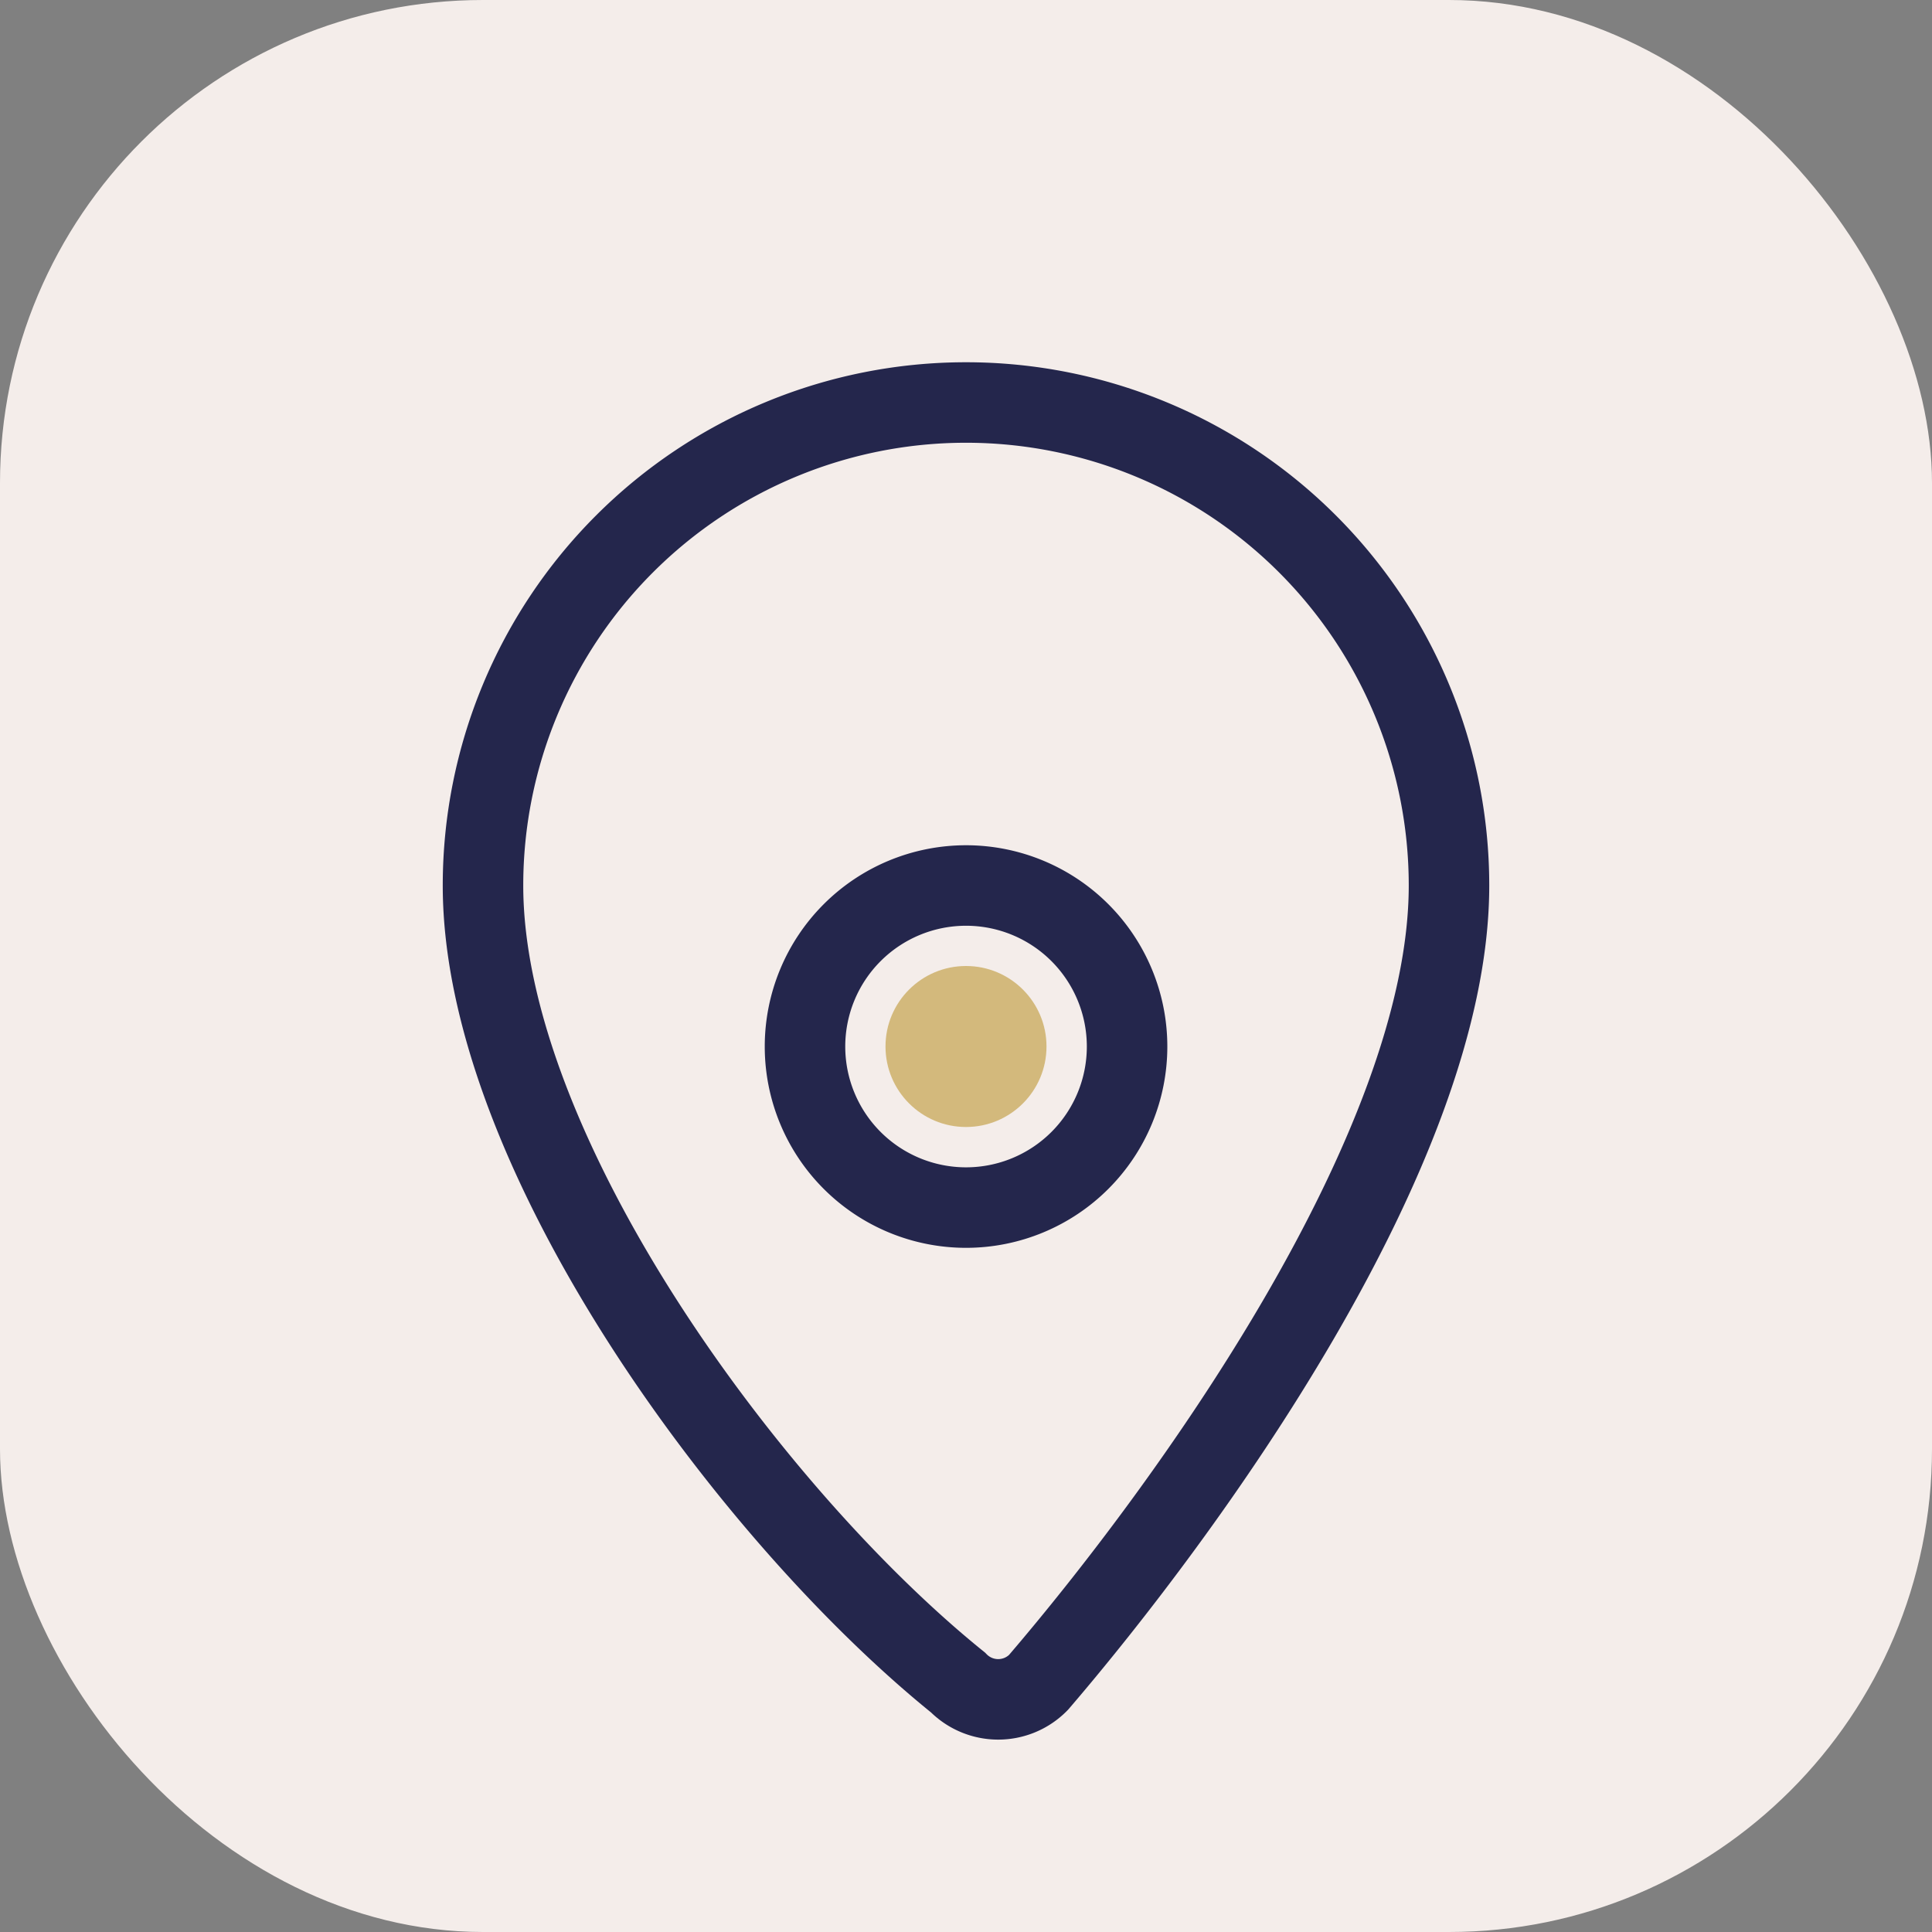 <?xml version="1.0" encoding="UTF-8"?>
<svg xmlns="http://www.w3.org/2000/svg" width="24" height="24" viewBox="0 0 24 24"><rect x="0" y="0" width="24" height="24" fill="#808080" stroke="none"/><rect width="24" height="24" rx="6" fill="#F4EDEA"/><path d="M12 5a6 6 0 0 1 6 6c0 3.3-3.3 7.8-5.1 9.9a.7.7 0 0 1-1 0C9.3 18.8 6 14.3 6 11A6 6 0 0 1 12 5zm0 6a2 2 0 1 0 .001 4.001A2 2 0 0 0 12 11z" fill="none" stroke="#24264C"/><circle cx="12" cy="13" r="1" fill="#D3B97C"/></svg>